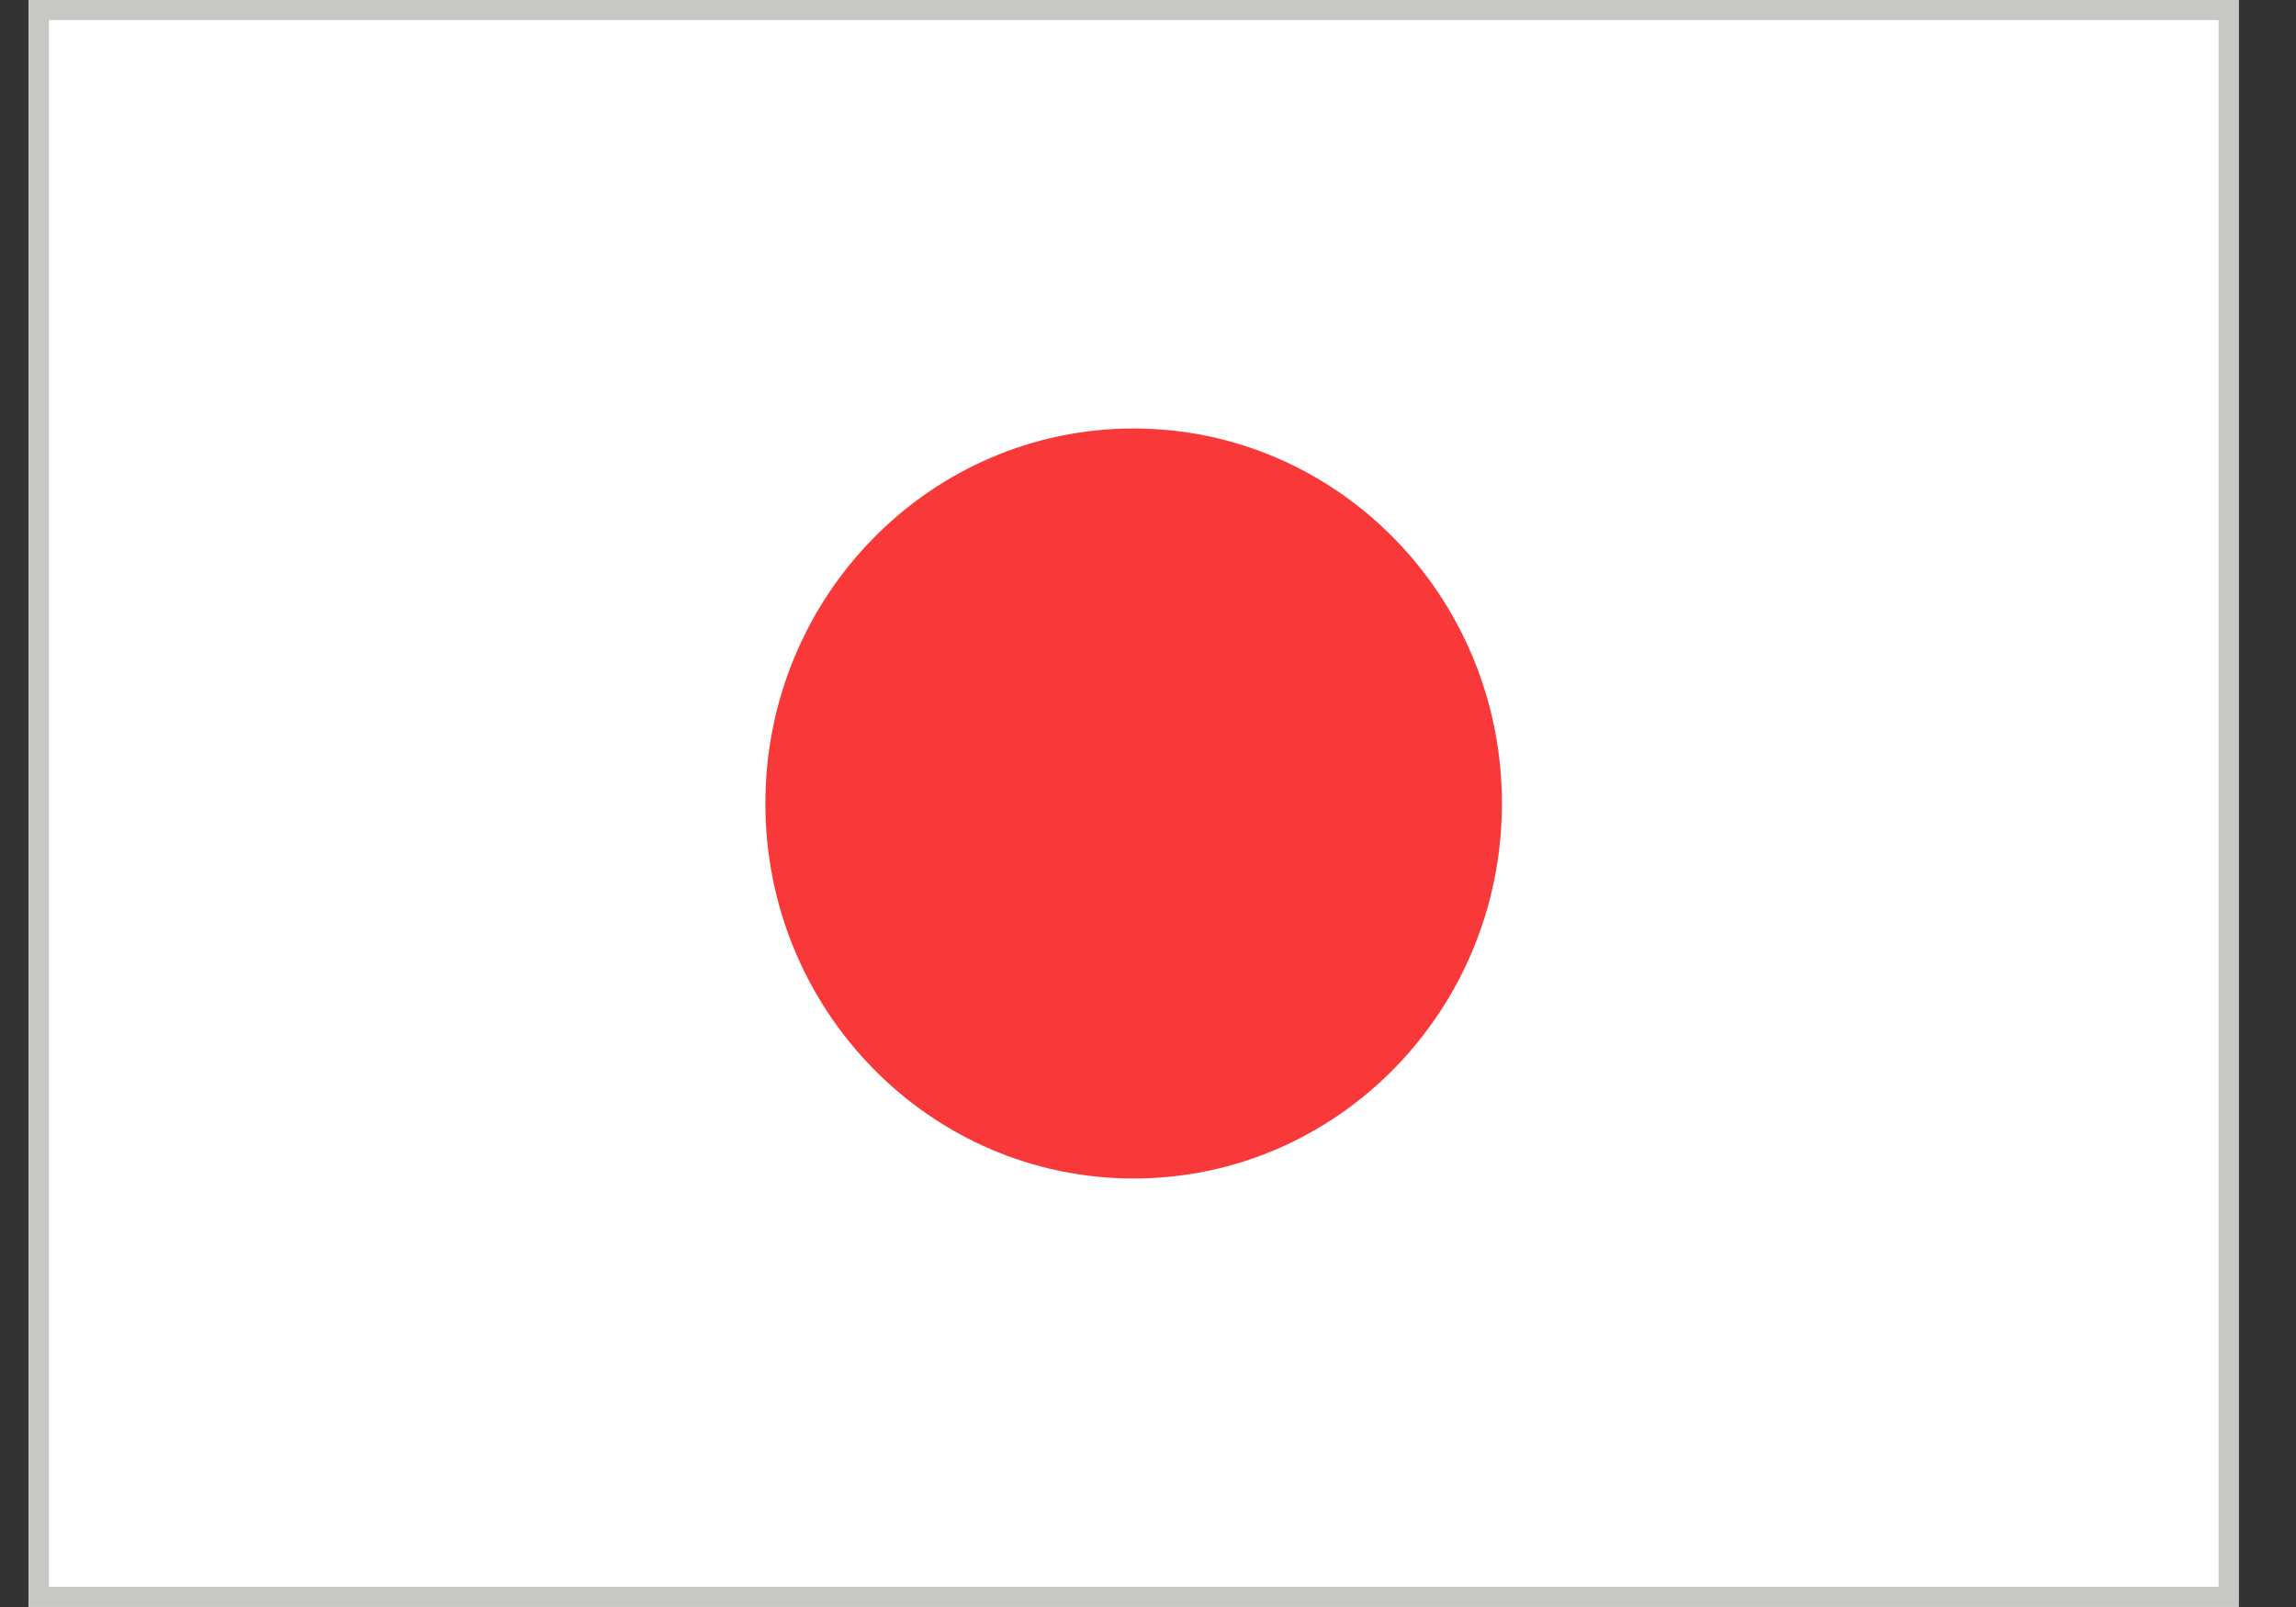 <svg width="20" height="14" viewBox="0 0 20 14" fill="none" xmlns="http://www.w3.org/2000/svg">
<rect x="0" y="0" width="20" height="14" fill="#333333" stroke="none"/>
<g clip-path="url(#clip0_387_15987)">
<rect width="19.25" height="14" transform="translate(0.25)" fill="white"/>
<path d="M9.875 10.267C11.647 10.267 13.083 8.804 13.083 7C13.083 5.196 11.647 3.733 9.875 3.733C8.103 3.733 6.667 5.196 6.667 7C6.667 8.804 8.103 10.267 9.875 10.267Z" fill="#F93939"/>
</g>
<rect x="0.338" y="0.087" width="19.075" height="13.825" stroke="#C7C8C3" stroke-width="0.175"/>
<defs>
<clipPath id="clip0_387_15987">
<rect x="0.25" width="19.25" height="14" fill="white"/>
</clipPath>
</defs>
</svg>
